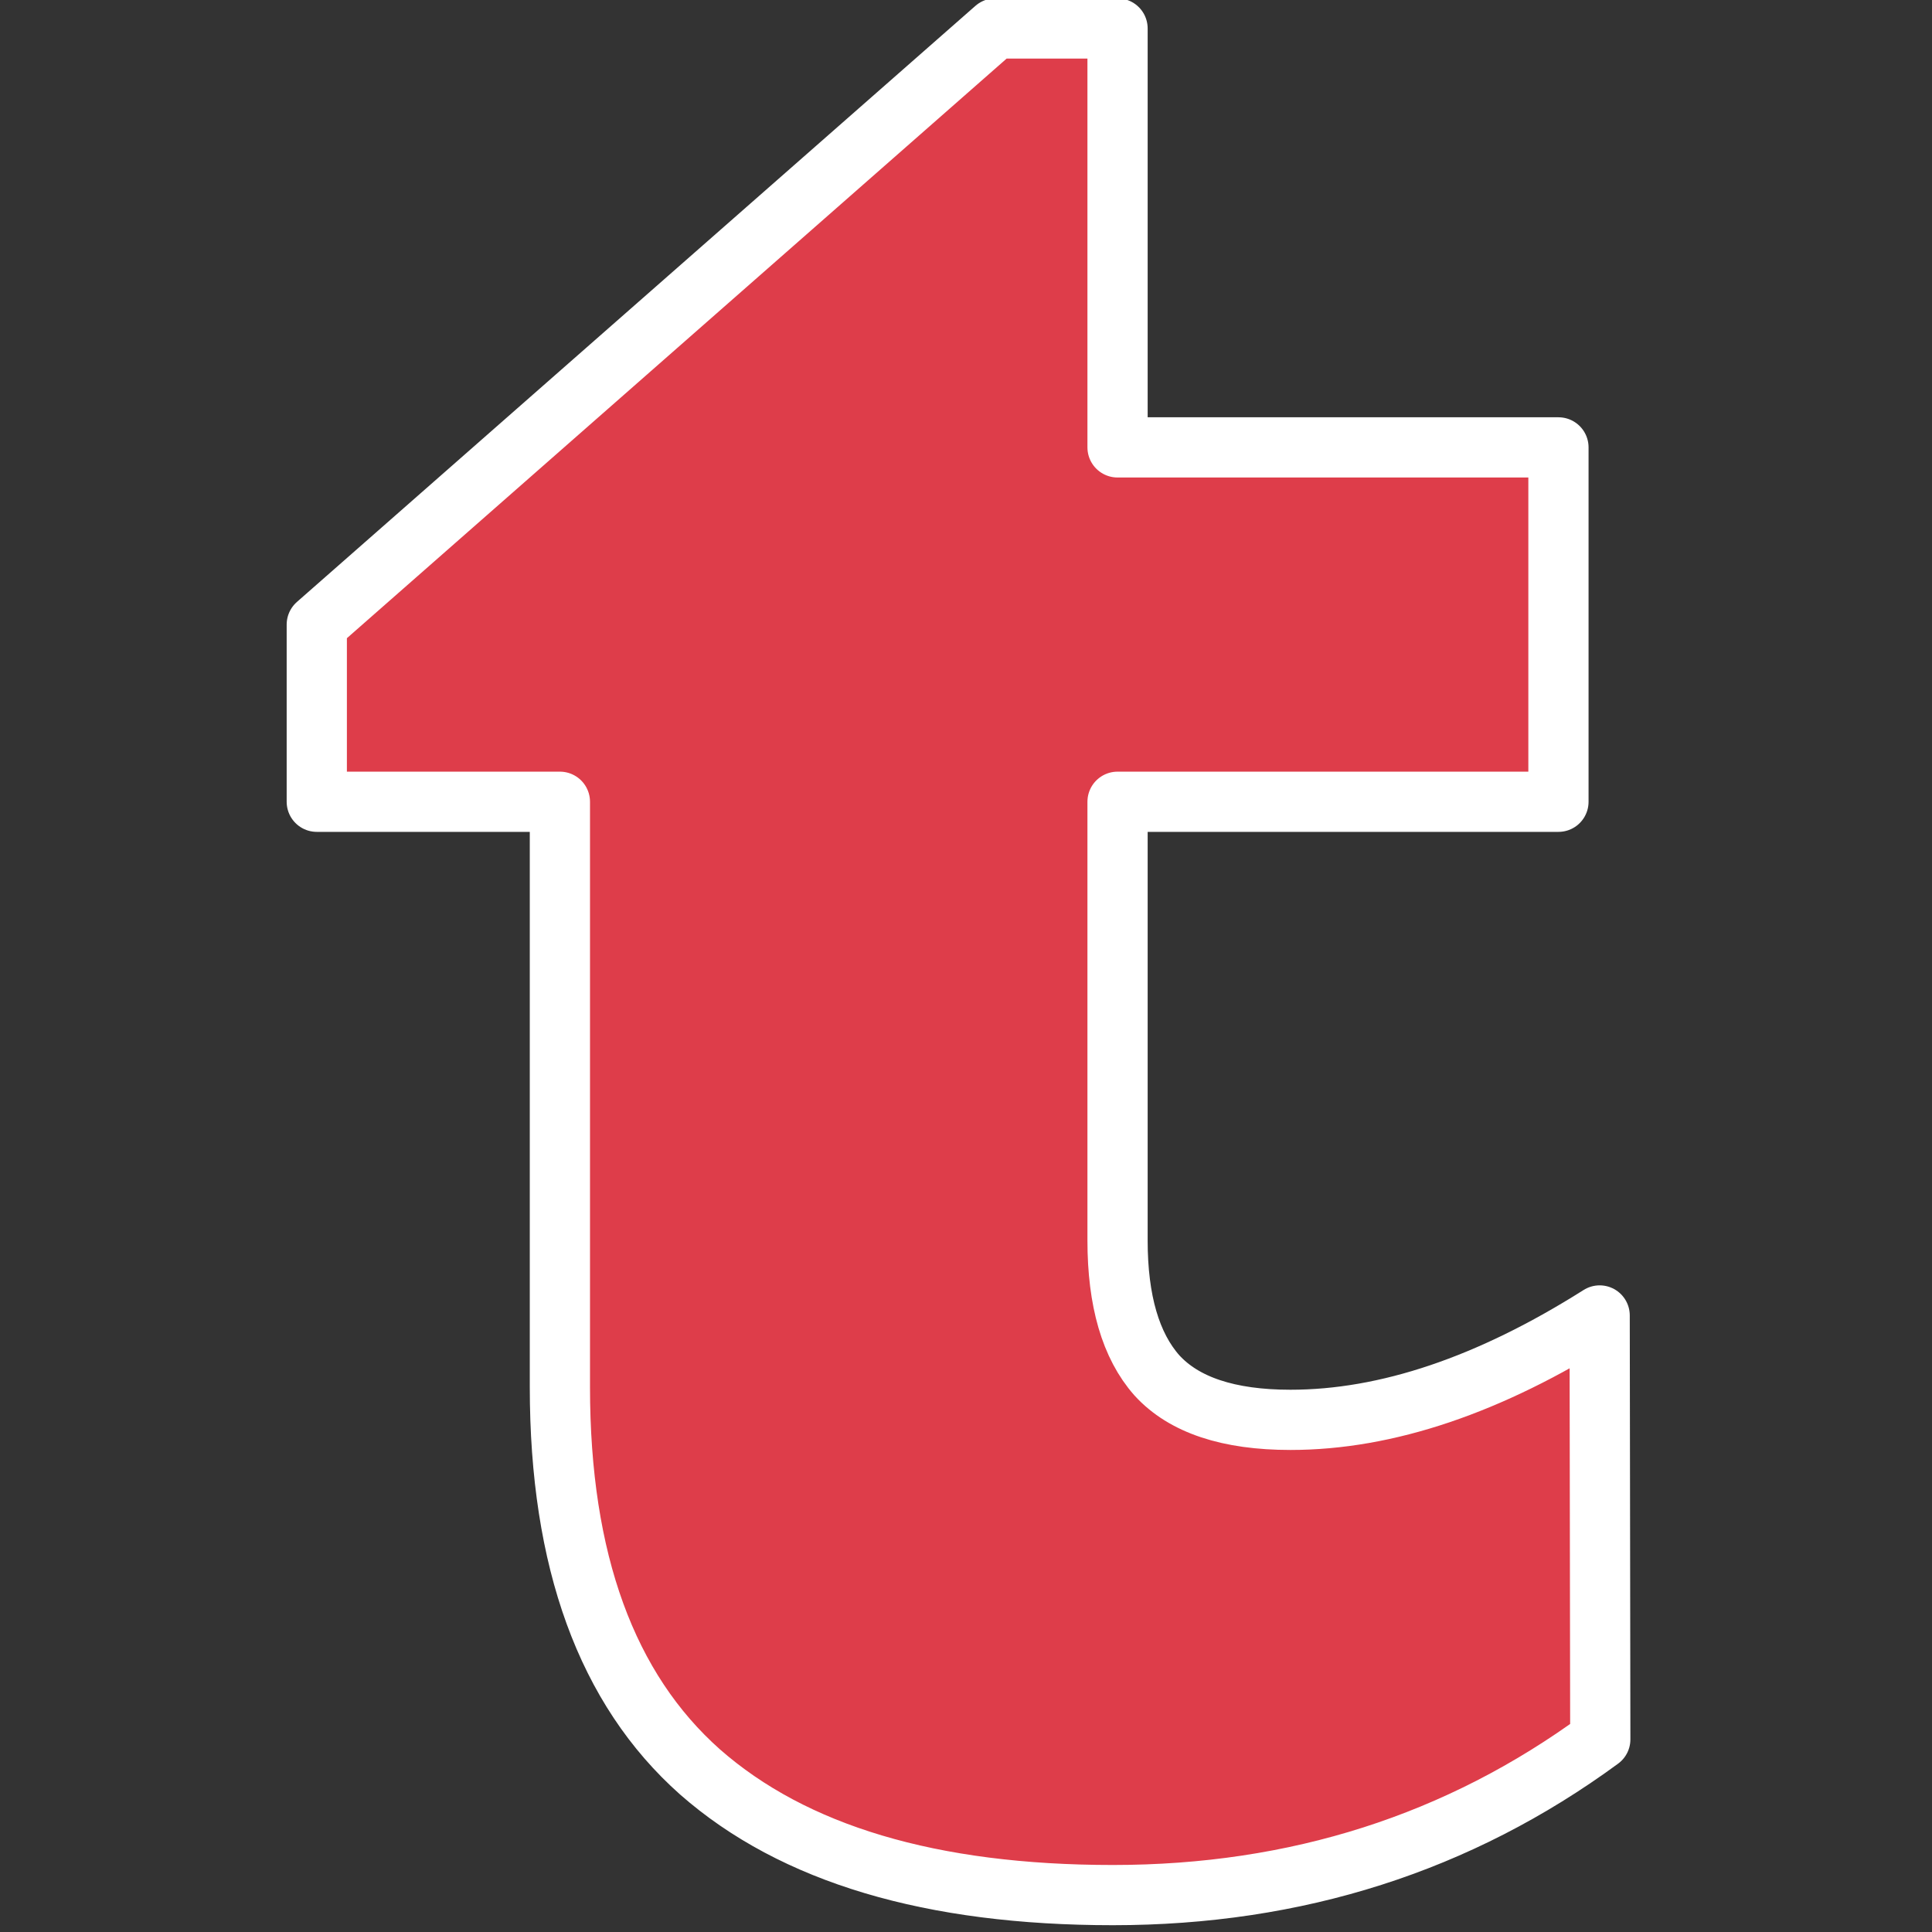 <?xml version="1.0" encoding="UTF-8" standalone="no"?>
<!DOCTYPE svg PUBLIC "-//W3C//DTD SVG 1.1//EN" "http://www.w3.org/Graphics/SVG/1.1/DTD/svg11.dtd">
<svg width="100%" height="100%" viewBox="0 0 32 32" version="1.1" xmlns="http://www.w3.org/2000/svg" xmlns:xlink="http://www.w3.org/1999/xlink" xml:space="preserve" xmlns:serif="http://www.serif.com/" style="fill-rule:evenodd;clip-rule:evenodd;stroke-linejoin:round;stroke-miterlimit:2;">
    <rect x="0" y="0" width="32" height="32" fill="#333333" stroke="none"/>
    <g transform="matrix(0.091,0,0,0.091,-32.714,-11.626)">
        <path d="M417.152,241.439L540.652,132.939L562.902,132.939L562.902,209.189L643.152,209.189L643.152,273.689L562.902,273.689L562.902,353.536C562.902,364.501 565.285,372.685 570.055,378.083C574.984,383.489 583.09,386.189 594.379,386.189C611.863,386.189 630.621,379.857 650.652,367.189L650.766,444.349C625.008,463.243 595.434,472.689 562.047,472.689C528.977,472.689 503.934,465.224 486.922,450.286C469.906,435.192 461.402,411.837 461.402,380.22L461.402,273.689L417.152,273.689L417.152,241.439Z" style="fill:rgb(222,61,74);fill-rule:nonzero;stroke:white;stroke-width:10.96px;"/>
    </g>
</svg>
